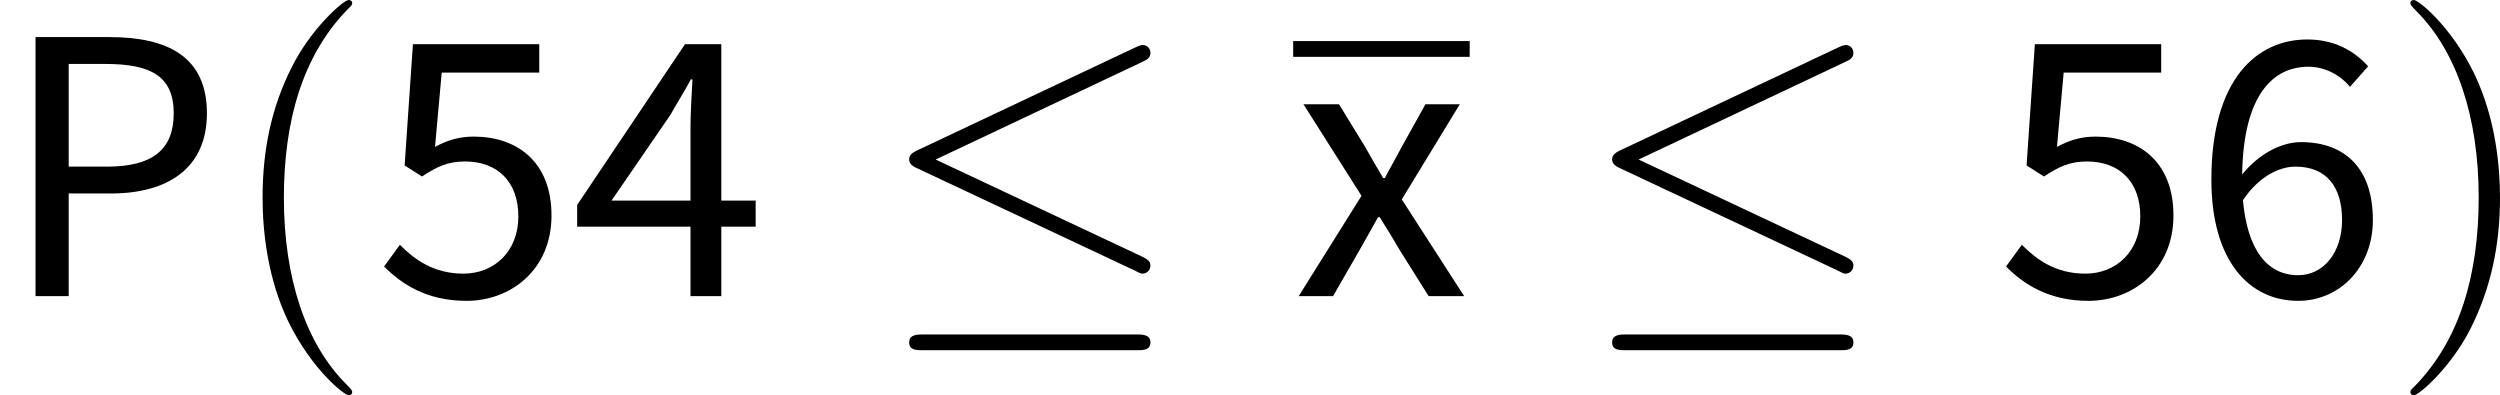 <?xml version='1.0' encoding='UTF-8'?>
<!-- This file was generated by dvisvgm 3.0.3 -->
<svg version='1.1' xmlns='http://www.w3.org/2000/svg' xmlns:xlink='http://www.w3.org/1999/xlink' width='75.693pt' height='11.967pt' viewBox='194.689 83.188 75.693 11.967'>
<defs>
<path id='g0-20' d='M8.07-7.101C8.201-7.161 8.297-7.221 8.297-7.364C8.297-7.496 8.201-7.603 8.058-7.603C7.998-7.603 7.89-7.556 7.843-7.532L1.231-4.411C1.028-4.316 .992-4.232 .992-4.136C.992-4.029 1.064-3.945 1.231-3.873L7.843-.765C7.998-.681 8.022-.681 8.058-.681C8.189-.681 8.297-.789 8.297-.921C8.297-1.028 8.249-1.1 8.046-1.196L1.793-4.136L8.07-7.101ZM7.878 1.638C8.082 1.638 8.297 1.638 8.297 1.399S8.046 1.16 7.867 1.16H1.423C1.243 1.16 .992 1.16 .992 1.399S1.207 1.638 1.411 1.638H7.878Z'/>
<path id='g1-40' d='M3.885 2.905C3.885 2.869 3.885 2.845 3.682 2.642C2.487 1.435 1.817-.538 1.817-2.977C1.817-5.296 2.379-7.293 3.766-8.703C3.885-8.811 3.885-8.835 3.885-8.871C3.885-8.942 3.826-8.966 3.778-8.966C3.622-8.966 2.642-8.106 2.056-6.934C1.447-5.727 1.172-4.447 1.172-2.977C1.172-1.913 1.339-.49 1.961 .789C2.666 2.224 3.646 3.001 3.778 3.001C3.826 3.001 3.885 2.977 3.885 2.905Z'/>
<path id='g1-41' d='M3.371-2.977C3.371-3.885 3.252-5.368 2.582-6.755C1.877-8.189 .897-8.966 .765-8.966C.717-8.966 .658-8.942 .658-8.871C.658-8.835 .658-8.811 .861-8.608C2.056-7.4 2.726-5.428 2.726-2.989C2.726-.669 2.164 1.327 .777 2.738C.658 2.845 .658 2.869 .658 2.905C.658 2.977 .717 3.001 .765 3.001C.921 3.001 1.901 2.14 2.487 .968C3.096-.251 3.371-1.542 3.371-2.977Z'/>
<path id='g2-17' d='M1.076 0H2.08V-3.108H3.359C5.081-3.108 6.265-3.873 6.265-5.535C6.265-7.257 5.069-7.843 3.312-7.843H1.076V0ZM2.08-3.921V-7.03H3.192C4.567-7.03 5.26-6.659 5.26-5.535C5.26-4.423 4.603-3.921 3.24-3.921H2.08Z'/>
<path id='g2-51' d='M.167 0H1.207L1.985-1.351C2.188-1.698 2.379-2.056 2.57-2.391H2.618C2.833-2.056 3.049-1.698 3.252-1.351L4.101 0H5.177L3.288-2.929L5.045-5.81H4.005L3.3-4.543C3.12-4.22 2.953-3.897 2.774-3.575H2.726C2.534-3.897 2.343-4.22 2.164-4.543L1.387-5.81H.311L2.068-3.037L.167 0Z'/>
<path id='g2-1207' d='M1.243-2.893L3.025-5.487C3.24-5.87 3.455-6.205 3.646-6.563H3.694C3.67-6.157 3.634-5.499 3.634-5.105V-2.893H1.243ZM3.634 0H4.567V-2.104H5.607V-2.893H4.567V-7.627H3.467L.203-2.762V-2.104H3.634V0Z'/>
<path id='g2-1208' d='M2.798 .143C4.125 .143 5.368-.789 5.368-2.439S4.304-4.83 3.013-4.83C2.546-4.83 2.2-4.71 1.841-4.519L2.044-6.767H4.997V-7.627H1.172L.921-3.957L1.447-3.622C1.901-3.921 2.224-4.077 2.75-4.077C3.73-4.077 4.364-3.467 4.364-2.415C4.364-1.351 3.634-.681 2.702-.681C1.805-.681 1.231-1.1 .777-1.554L.299-.897C.825-.371 1.578 .143 2.798 .143Z'/>
<path id='g2-1209' d='M3.12-3.921C4.065-3.921 4.531-3.3 4.531-2.307C4.531-1.303 3.957-.634 3.204-.634C2.248-.634 1.662-1.423 1.53-2.905C2.008-3.622 2.63-3.921 3.12-3.921ZM3.204 .143C4.435 .143 5.464-.849 5.464-2.307C5.464-3.873 4.615-4.663 3.288-4.663C2.666-4.663 1.985-4.28 1.506-3.682C1.542-6.109 2.451-6.946 3.515-6.946C3.993-6.946 4.471-6.707 4.77-6.336L5.32-6.958C4.902-7.424 4.304-7.771 3.479-7.771C1.961-7.771 .574-6.587 .574-3.527C.574-1.076 1.71 .143 3.204 .143Z'/>
</defs>
<g id='page1'>
<use x='194.689' y='92.154' xlink:href='#g2-17'/>
<use x='201.467' y='92.154' xlink:href='#g1-40'/>
<use x='206.019' y='92.154' xlink:href='#g2-1208'/>
<use x='211.961' y='92.154' xlink:href='#g2-1207'/>
<use x='221.224' y='92.154' xlink:href='#g0-20'/>
<rect x='233.843' y='84.431' height='.478' width='5.344'/>
<use x='233.843' y='92.154' xlink:href='#g2-51'/>
<use x='242.508' y='92.154' xlink:href='#g0-20'/>
<use x='255.127' y='92.154' xlink:href='#g2-1208'/>
<use x='261.069' y='92.154' xlink:href='#g2-1209'/>
<use x='267.011' y='92.154' xlink:href='#g1-41'/>
</g>
</svg>